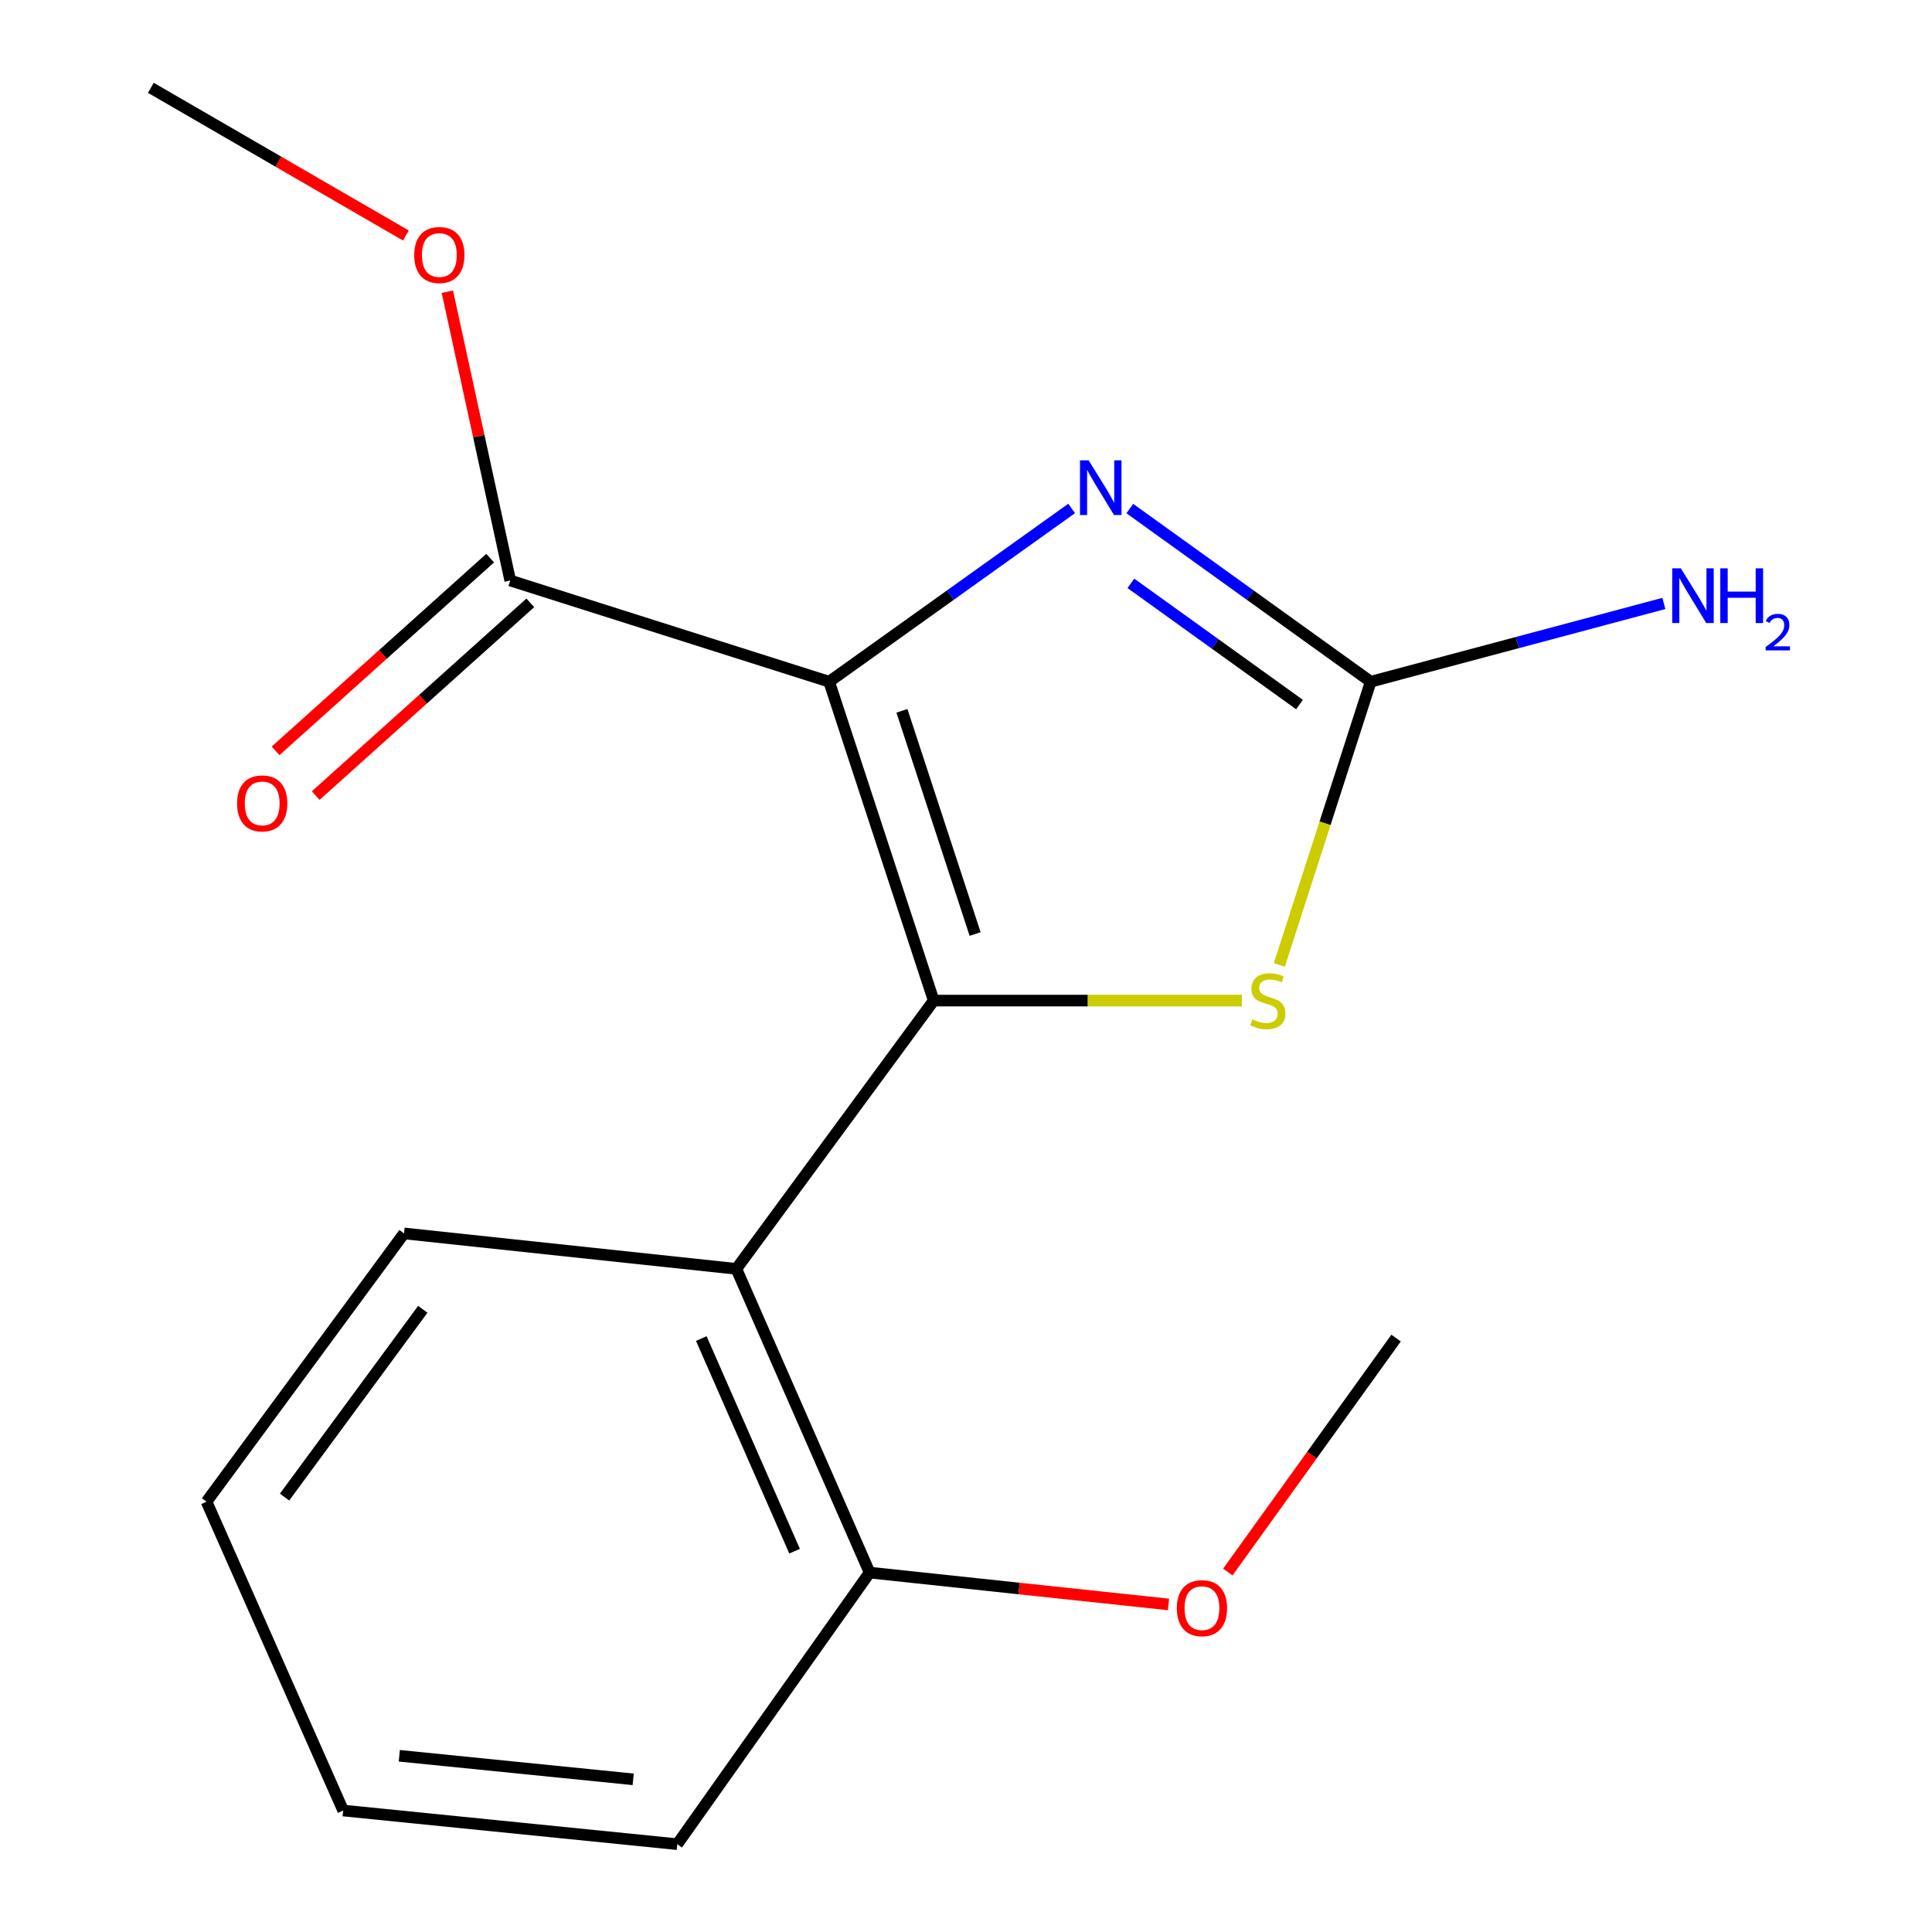 <?xml version='1.0' encoding='iso-8859-1'?>
<svg version='1.1' baseProfile='full'
              xmlns='http://www.w3.org/2000/svg'
                      xmlns:rdkit='http://www.rdkit.org/xml'
                      xmlns:xlink='http://www.w3.org/1999/xlink'
                  xml:space='preserve'
width='1000px' height='1000px' viewBox='0 0 1000 1000'>
<!-- END OF HEADER -->
<rect style='opacity:1.0;fill:#FFFFFF;stroke:none' width='1000' height='1000' x='0' y='0'> </rect>
<path class='bond-0' d='M 429.164,352.852 L 483.277,517.905' style='fill:none;fill-rule:evenodd;stroke:#000000;stroke-width:6px;stroke-linecap:butt;stroke-linejoin:miter;stroke-opacity:1' />
<path class='bond-0' d='M 466.842,367.918 L 504.721,483.455' style='fill:none;fill-rule:evenodd;stroke:#000000;stroke-width:6px;stroke-linecap:butt;stroke-linejoin:miter;stroke-opacity:1' />
<path class='bond-1' d='M 429.164,352.852 L 491.924,308.015' style='fill:none;fill-rule:evenodd;stroke:#000000;stroke-width:6px;stroke-linecap:butt;stroke-linejoin:miter;stroke-opacity:1' />
<path class='bond-1' d='M 491.924,308.015 L 554.685,263.178' style='fill:none;fill-rule:evenodd;stroke:#0000FF;stroke-width:6px;stroke-linecap:butt;stroke-linejoin:miter;stroke-opacity:1' />
<path class='bond-5' d='M 429.164,352.852 L 264.093,300.467' style='fill:none;fill-rule:evenodd;stroke:#000000;stroke-width:6px;stroke-linecap:butt;stroke-linejoin:miter;stroke-opacity:1' />
<path class='bond-3' d='M 483.277,517.905 L 563.051,517.905' style='fill:none;fill-rule:evenodd;stroke:#000000;stroke-width:6px;stroke-linecap:butt;stroke-linejoin:miter;stroke-opacity:1' />
<path class='bond-3' d='M 563.051,517.905 L 642.825,517.905' style='fill:none;fill-rule:evenodd;stroke:#CCCC00;stroke-width:6px;stroke-linecap:butt;stroke-linejoin:miter;stroke-opacity:1' />
<path class='bond-4' d='M 483.277,517.905 L 381.134,656.758' style='fill:none;fill-rule:evenodd;stroke:#000000;stroke-width:6px;stroke-linecap:butt;stroke-linejoin:miter;stroke-opacity:1' />
<path class='bond-2' d='M 584.786,263.231 L 647.132,308.041' style='fill:none;fill-rule:evenodd;stroke:#0000FF;stroke-width:6px;stroke-linecap:butt;stroke-linejoin:miter;stroke-opacity:1' />
<path class='bond-2' d='M 647.132,308.041 L 709.478,352.852' style='fill:none;fill-rule:evenodd;stroke:#000000;stroke-width:6px;stroke-linecap:butt;stroke-linejoin:miter;stroke-opacity:1' />
<path class='bond-2' d='M 585.334,301.936 L 628.976,333.303' style='fill:none;fill-rule:evenodd;stroke:#0000FF;stroke-width:6px;stroke-linecap:butt;stroke-linejoin:miter;stroke-opacity:1' />
<path class='bond-2' d='M 628.976,333.303 L 672.618,364.67' style='fill:none;fill-rule:evenodd;stroke:#000000;stroke-width:6px;stroke-linecap:butt;stroke-linejoin:miter;stroke-opacity:1' />
<path class='bond-8' d='M 709.478,352.852 L 785.35,332.6' style='fill:none;fill-rule:evenodd;stroke:#000000;stroke-width:6px;stroke-linecap:butt;stroke-linejoin:miter;stroke-opacity:1' />
<path class='bond-8' d='M 785.35,332.6 L 861.221,312.349' style='fill:none;fill-rule:evenodd;stroke:#0000FF;stroke-width:6px;stroke-linecap:butt;stroke-linejoin:miter;stroke-opacity:1' />
<path class='bond-17' d='M 709.478,352.852 L 685.831,426.151' style='fill:none;fill-rule:evenodd;stroke:#000000;stroke-width:6px;stroke-linecap:butt;stroke-linejoin:miter;stroke-opacity:1' />
<path class='bond-17' d='M 685.831,426.151 L 662.183,499.45' style='fill:none;fill-rule:evenodd;stroke:#CCCC00;stroke-width:6px;stroke-linecap:butt;stroke-linejoin:miter;stroke-opacity:1' />
<path class='bond-6' d='M 381.134,656.758 L 450.111,813.965' style='fill:none;fill-rule:evenodd;stroke:#000000;stroke-width:6px;stroke-linecap:butt;stroke-linejoin:miter;stroke-opacity:1' />
<path class='bond-6' d='M 362.992,692.838 L 411.276,802.883' style='fill:none;fill-rule:evenodd;stroke:#000000;stroke-width:6px;stroke-linecap:butt;stroke-linejoin:miter;stroke-opacity:1' />
<path class='bond-10' d='M 381.134,656.758 L 209.115,638.42' style='fill:none;fill-rule:evenodd;stroke:#000000;stroke-width:6px;stroke-linecap:butt;stroke-linejoin:miter;stroke-opacity:1' />
<path class='bond-7' d='M 253.699,288.894 L 198.167,338.767' style='fill:none;fill-rule:evenodd;stroke:#000000;stroke-width:6px;stroke-linecap:butt;stroke-linejoin:miter;stroke-opacity:1' />
<path class='bond-7' d='M 198.167,338.767 L 142.634,388.64' style='fill:none;fill-rule:evenodd;stroke:#FF0000;stroke-width:6px;stroke-linecap:butt;stroke-linejoin:miter;stroke-opacity:1' />
<path class='bond-7' d='M 274.486,312.039 L 218.954,361.913' style='fill:none;fill-rule:evenodd;stroke:#000000;stroke-width:6px;stroke-linecap:butt;stroke-linejoin:miter;stroke-opacity:1' />
<path class='bond-7' d='M 218.954,361.913 L 163.421,411.786' style='fill:none;fill-rule:evenodd;stroke:#FF0000;stroke-width:6px;stroke-linecap:butt;stroke-linejoin:miter;stroke-opacity:1' />
<path class='bond-9' d='M 264.093,300.467 L 247.823,225.73' style='fill:none;fill-rule:evenodd;stroke:#000000;stroke-width:6px;stroke-linecap:butt;stroke-linejoin:miter;stroke-opacity:1' />
<path class='bond-9' d='M 247.823,225.73 L 231.553,150.994' style='fill:none;fill-rule:evenodd;stroke:#FF0000;stroke-width:6px;stroke-linecap:butt;stroke-linejoin:miter;stroke-opacity:1' />
<path class='bond-11' d='M 450.111,813.965 L 527.458,822.21' style='fill:none;fill-rule:evenodd;stroke:#000000;stroke-width:6px;stroke-linecap:butt;stroke-linejoin:miter;stroke-opacity:1' />
<path class='bond-11' d='M 527.458,822.21 L 604.805,830.455' style='fill:none;fill-rule:evenodd;stroke:#FF0000;stroke-width:6px;stroke-linecap:butt;stroke-linejoin:miter;stroke-opacity:1' />
<path class='bond-12' d='M 450.111,813.965 L 350.56,954.545' style='fill:none;fill-rule:evenodd;stroke:#000000;stroke-width:6px;stroke-linecap:butt;stroke-linejoin:miter;stroke-opacity:1' />
<path class='bond-13' d='M 210.087,121.896 L 144.081,83.675' style='fill:none;fill-rule:evenodd;stroke:#FF0000;stroke-width:6px;stroke-linecap:butt;stroke-linejoin:miter;stroke-opacity:1' />
<path class='bond-13' d='M 144.081,83.675 L 78.075,45.455' style='fill:none;fill-rule:evenodd;stroke:#000000;stroke-width:6px;stroke-linecap:butt;stroke-linejoin:miter;stroke-opacity:1' />
<path class='bond-15' d='M 209.115,638.42 L 106.903,777.273' style='fill:none;fill-rule:evenodd;stroke:#000000;stroke-width:6px;stroke-linecap:butt;stroke-linejoin:miter;stroke-opacity:1' />
<path class='bond-15' d='M 218.837,677.691 L 147.288,774.887' style='fill:none;fill-rule:evenodd;stroke:#000000;stroke-width:6px;stroke-linecap:butt;stroke-linejoin:miter;stroke-opacity:1' />
<path class='bond-14' d='M 635.523,813.68 L 679.068,753.133' style='fill:none;fill-rule:evenodd;stroke:#FF0000;stroke-width:6px;stroke-linecap:butt;stroke-linejoin:miter;stroke-opacity:1' />
<path class='bond-14' d='M 679.068,753.133 L 722.613,692.586' style='fill:none;fill-rule:evenodd;stroke:#000000;stroke-width:6px;stroke-linecap:butt;stroke-linejoin:miter;stroke-opacity:1' />
<path class='bond-18' d='M 350.56,954.545 L 177.625,937.124' style='fill:none;fill-rule:evenodd;stroke:#000000;stroke-width:6px;stroke-linecap:butt;stroke-linejoin:miter;stroke-opacity:1' />
<path class='bond-18' d='M 327.738,920.979 L 206.684,908.784' style='fill:none;fill-rule:evenodd;stroke:#000000;stroke-width:6px;stroke-linecap:butt;stroke-linejoin:miter;stroke-opacity:1' />
<path class='bond-16' d='M 106.903,777.273 L 177.625,937.124' style='fill:none;fill-rule:evenodd;stroke:#000000;stroke-width:6px;stroke-linecap:butt;stroke-linejoin:miter;stroke-opacity:1' />
<path  class='atom-2' d='M 563.484 238.26
L 572.764 253.26
Q 573.684 254.74, 575.164 257.42
Q 576.644 260.1, 576.724 260.26
L 576.724 238.26
L 580.484 238.26
L 580.484 266.58
L 576.604 266.58
L 566.644 250.18
Q 565.484 248.26, 564.244 246.06
Q 563.044 243.86, 562.684 243.18
L 562.684 266.58
L 559.004 266.58
L 559.004 238.26
L 563.484 238.26
' fill='#0000FF'/>
<path  class='atom-4' d='M 648.229 527.625
Q 648.549 527.745, 649.869 528.305
Q 651.189 528.865, 652.629 529.225
Q 654.109 529.545, 655.549 529.545
Q 658.229 529.545, 659.789 528.265
Q 661.349 526.945, 661.349 524.665
Q 661.349 523.105, 660.549 522.145
Q 659.789 521.185, 658.589 520.665
Q 657.389 520.145, 655.389 519.545
Q 652.869 518.785, 651.349 518.065
Q 649.869 517.345, 648.789 515.825
Q 647.749 514.305, 647.749 511.745
Q 647.749 508.185, 650.149 505.985
Q 652.589 503.785, 657.389 503.785
Q 660.669 503.785, 664.389 505.345
L 663.469 508.425
Q 660.069 507.025, 657.509 507.025
Q 654.749 507.025, 653.229 508.185
Q 651.709 509.305, 651.749 511.265
Q 651.749 512.785, 652.509 513.705
Q 653.309 514.625, 654.429 515.145
Q 655.589 515.665, 657.509 516.265
Q 660.069 517.065, 661.589 517.865
Q 663.109 518.665, 664.189 520.305
Q 665.309 521.905, 665.309 524.665
Q 665.309 528.585, 662.669 530.705
Q 660.069 532.785, 655.709 532.785
Q 653.189 532.785, 651.269 532.225
Q 649.389 531.705, 647.149 530.785
L 648.229 527.625
' fill='#CCCC00'/>
<path  class='atom-8' d='M 122.714 415.842
Q 122.714 409.042, 126.074 405.242
Q 129.434 401.442, 135.714 401.442
Q 141.994 401.442, 145.354 405.242
Q 148.714 409.042, 148.714 415.842
Q 148.714 422.722, 145.314 426.642
Q 141.914 430.522, 135.714 430.522
Q 129.474 430.522, 126.074 426.642
Q 122.714 422.762, 122.714 415.842
M 135.714 427.322
Q 140.034 427.322, 142.354 424.442
Q 144.714 421.522, 144.714 415.842
Q 144.714 410.282, 142.354 407.482
Q 140.034 404.642, 135.714 404.642
Q 131.394 404.642, 129.034 407.442
Q 126.714 410.242, 126.714 415.842
Q 126.714 421.562, 129.034 424.442
Q 131.394 427.322, 135.714 427.322
' fill='#FF0000'/>
<path  class='atom-9' d='M 870.017 294.17
L 879.297 309.17
Q 880.217 310.65, 881.697 313.33
Q 883.177 316.01, 883.257 316.17
L 883.257 294.17
L 887.017 294.17
L 887.017 322.49
L 883.137 322.49
L 873.177 306.09
Q 872.017 304.17, 870.777 301.97
Q 869.577 299.77, 869.217 299.09
L 869.217 322.49
L 865.537 322.49
L 865.537 294.17
L 870.017 294.17
' fill='#0000FF'/>
<path  class='atom-9' d='M 890.417 294.17
L 894.257 294.17
L 894.257 306.21
L 908.737 306.21
L 908.737 294.17
L 912.577 294.17
L 912.577 322.49
L 908.737 322.49
L 908.737 309.41
L 894.257 309.41
L 894.257 322.49
L 890.417 322.49
L 890.417 294.17
' fill='#0000FF'/>
<path  class='atom-9' d='M 913.95 321.497
Q 914.636 319.728, 916.273 318.751
Q 917.91 317.748, 920.18 317.748
Q 923.005 317.748, 924.589 319.279
Q 926.173 320.81, 926.173 323.53
Q 926.173 326.302, 924.114 328.889
Q 922.081 331.476, 917.857 334.538
L 926.49 334.538
L 926.49 336.65
L 913.897 336.65
L 913.897 334.882
Q 917.382 332.4, 919.441 330.552
Q 921.527 328.704, 922.53 327.041
Q 923.533 325.378, 923.533 323.662
Q 923.533 321.866, 922.636 320.863
Q 921.738 319.86, 920.18 319.86
Q 918.676 319.86, 917.672 320.467
Q 916.669 321.074, 915.956 322.421
L 913.95 321.497
' fill='#0000FF'/>
<path  class='atom-10' d='M 214.401 132.002
Q 214.401 125.202, 217.761 121.402
Q 221.121 117.602, 227.401 117.602
Q 233.681 117.602, 237.041 121.402
Q 240.401 125.202, 240.401 132.002
Q 240.401 138.882, 237.001 142.802
Q 233.601 146.682, 227.401 146.682
Q 221.161 146.682, 217.761 142.802
Q 214.401 138.922, 214.401 132.002
M 227.401 143.482
Q 231.721 143.482, 234.041 140.602
Q 236.401 137.682, 236.401 132.002
Q 236.401 126.442, 234.041 123.642
Q 231.721 120.802, 227.401 120.802
Q 223.081 120.802, 220.721 123.602
Q 218.401 126.402, 218.401 132.002
Q 218.401 137.722, 220.721 140.602
Q 223.081 143.482, 227.401 143.482
' fill='#FF0000'/>
<path  class='atom-12' d='M 609.129 832.382
Q 609.129 825.582, 612.489 821.782
Q 615.849 817.982, 622.129 817.982
Q 628.409 817.982, 631.769 821.782
Q 635.129 825.582, 635.129 832.382
Q 635.129 839.262, 631.729 843.182
Q 628.329 847.062, 622.129 847.062
Q 615.889 847.062, 612.489 843.182
Q 609.129 839.302, 609.129 832.382
M 622.129 843.862
Q 626.449 843.862, 628.769 840.982
Q 631.129 838.062, 631.129 832.382
Q 631.129 826.822, 628.769 824.022
Q 626.449 821.182, 622.129 821.182
Q 617.809 821.182, 615.449 823.982
Q 613.129 826.782, 613.129 832.382
Q 613.129 838.102, 615.449 840.982
Q 617.809 843.862, 622.129 843.862
' fill='#FF0000'/>
</svg>
